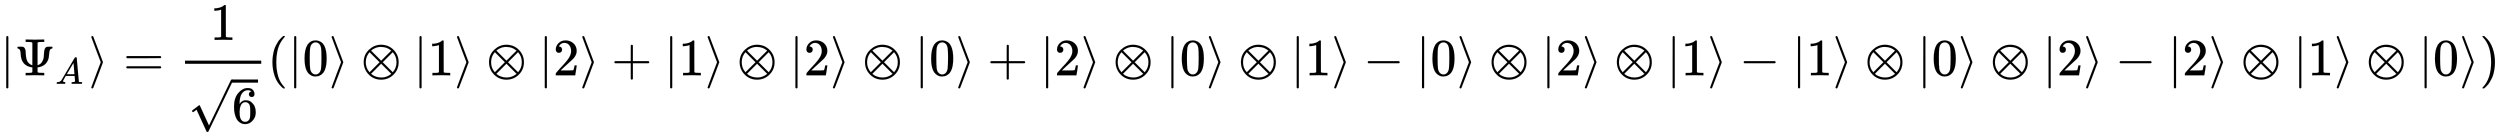 <svg xmlns:xlink="http://www.w3.org/1999/xlink" width="110.804ex" height="6.176ex" style="vertical-align: -2.838ex;" viewBox="0 -1437.2 47707.3 2659.1" role="img" focusable="false" xmlns="http://www.w3.org/2000/svg" aria-labelledby="MathJax-SVG-1-Title">
<title id="MathJax-SVG-1-Title">{\displaystyle |\Psi _{A}\rangle ={\frac {1}{\sqrt {6}}}(|0\rangle \otimes |1\rangle \otimes |2\rangle +|1\rangle \otimes |2\rangle \otimes |0\rangle +|2\rangle \otimes |0\rangle \otimes |1\rangle -|0\rangle \otimes |2\rangle \otimes |1\rangle -|1\rangle \otimes |0\rangle \otimes |2\rangle -|2\rangle \otimes |1\rangle \otimes |0\rangle )}</title>
<defs aria-hidden="true">
<path stroke-width="1" id="E1-MJMAIN-7C" d="M139 -249H137Q125 -249 119 -235V251L120 737Q130 750 139 750Q152 750 159 735V-235Q151 -249 141 -249H139Z"></path>
<path stroke-width="1" id="E1-MJMAIN-3A8" d="M340 622Q338 623 335 625T331 629T325 631T314 634T298 635T274 636T239 637H212V683H224Q248 680 389 680T554 683H566V637H539Q479 637 464 635T439 622L438 407Q438 192 439 192Q443 193 449 195T474 207T507 232T536 276T557 344Q560 365 562 417T573 493Q587 536 620 544Q627 546 671 546H715L722 540V515Q714 509 708 509Q680 505 671 476T658 392T644 307Q599 177 451 153L438 151V106L439 61Q446 54 451 52T476 48T539 46H566V0H554Q530 3 389 3T224 0H212V46H239Q259 46 273 46T298 47T314 48T325 51T331 54T335 57T340 61V151Q126 178 117 406Q115 503 69 509Q55 509 55 526Q55 541 59 543T86 546H107H120Q150 546 161 543T184 528Q198 514 204 493Q212 472 213 420T226 316T272 230Q287 216 303 207T330 194L339 192Q340 192 340 407V622Z"></path>
<path stroke-width="1" id="E1-MJMATHI-41" d="M208 74Q208 50 254 46Q272 46 272 35Q272 34 270 22Q267 8 264 4T251 0Q249 0 239 0T205 1T141 2Q70 2 50 0H42Q35 7 35 11Q37 38 48 46H62Q132 49 164 96Q170 102 345 401T523 704Q530 716 547 716H555H572Q578 707 578 706L606 383Q634 60 636 57Q641 46 701 46Q726 46 726 36Q726 34 723 22Q720 7 718 4T704 0Q701 0 690 0T651 1T578 2Q484 2 455 0H443Q437 6 437 9T439 27Q443 40 445 43L449 46H469Q523 49 533 63L521 213H283L249 155Q208 86 208 74ZM516 260Q516 271 504 416T490 562L463 519Q447 492 400 412L310 260L413 259Q516 259 516 260Z"></path>
<path stroke-width="1" id="E1-MJMAIN-27E9" d="M55 732Q56 739 61 744T75 750Q85 750 92 740Q95 733 186 494T278 250T187 6T92 -240Q85 -250 75 -250Q67 -250 62 -245T55 -232Q55 -227 145 11Q236 248 236 250T145 489Q55 727 55 732Z"></path>
<path stroke-width="1" id="E1-MJMAIN-3D" d="M56 347Q56 360 70 367H707Q722 359 722 347Q722 336 708 328L390 327H72Q56 332 56 347ZM56 153Q56 168 72 173H708Q722 163 722 153Q722 140 707 133H70Q56 140 56 153Z"></path>
<path stroke-width="1" id="E1-MJMAIN-31" d="M213 578L200 573Q186 568 160 563T102 556H83V602H102Q149 604 189 617T245 641T273 663Q275 666 285 666Q294 666 302 660V361L303 61Q310 54 315 52T339 48T401 46H427V0H416Q395 3 257 3Q121 3 100 0H88V46H114Q136 46 152 46T177 47T193 50T201 52T207 57T213 61V578Z"></path>
<path stroke-width="1" id="E1-MJMAIN-36" d="M42 313Q42 476 123 571T303 666Q372 666 402 630T432 550Q432 525 418 510T379 495Q356 495 341 509T326 548Q326 592 373 601Q351 623 311 626Q240 626 194 566Q147 500 147 364L148 360Q153 366 156 373Q197 433 263 433H267Q313 433 348 414Q372 400 396 374T435 317Q456 268 456 210V192Q456 169 451 149Q440 90 387 34T253 -22Q225 -22 199 -14T143 16T92 75T56 172T42 313ZM257 397Q227 397 205 380T171 335T154 278T148 216Q148 133 160 97T198 39Q222 21 251 21Q302 21 329 59Q342 77 347 104T352 209Q352 289 347 316T329 361Q302 397 257 397Z"></path>
<path stroke-width="1" id="E1-MJMAIN-221A" d="M95 178Q89 178 81 186T72 200T103 230T169 280T207 309Q209 311 212 311H213Q219 311 227 294T281 177Q300 134 312 108L397 -77Q398 -77 501 136T707 565T814 786Q820 800 834 800Q841 800 846 794T853 782V776L620 293L385 -193Q381 -200 366 -200Q357 -200 354 -197Q352 -195 256 15L160 225L144 214Q129 202 113 190T95 178Z"></path>
<path stroke-width="1" id="E1-MJMAIN-28" d="M94 250Q94 319 104 381T127 488T164 576T202 643T244 695T277 729T302 750H315H319Q333 750 333 741Q333 738 316 720T275 667T226 581T184 443T167 250T184 58T225 -81T274 -167T316 -220T333 -241Q333 -250 318 -250H315H302L274 -226Q180 -141 137 -14T94 250Z"></path>
<path stroke-width="1" id="E1-MJMAIN-30" d="M96 585Q152 666 249 666Q297 666 345 640T423 548Q460 465 460 320Q460 165 417 83Q397 41 362 16T301 -15T250 -22Q224 -22 198 -16T137 16T82 83Q39 165 39 320Q39 494 96 585ZM321 597Q291 629 250 629Q208 629 178 597Q153 571 145 525T137 333Q137 175 145 125T181 46Q209 16 250 16Q290 16 318 46Q347 76 354 130T362 333Q362 478 354 524T321 597Z"></path>
<path stroke-width="1" id="E1-MJMAIN-2297" d="M56 250Q56 394 156 488T384 583Q530 583 626 485T722 250Q722 110 625 14T390 -83Q249 -83 153 14T56 250ZM582 471Q531 510 496 523Q446 542 381 542Q324 542 272 519T196 471L389 278L485 375L582 471ZM167 442Q95 362 95 250Q95 137 167 58L359 250L167 442ZM610 58Q682 138 682 250Q682 363 610 442L418 250L610 58ZM196 29Q209 16 230 2T295 -27T388 -42Q409 -42 429 -40T465 -33T496 -23T522 -11T544 1T561 13T574 22T582 29L388 222L196 29Z"></path>
<path stroke-width="1" id="E1-MJMAIN-32" d="M109 429Q82 429 66 447T50 491Q50 562 103 614T235 666Q326 666 387 610T449 465Q449 422 429 383T381 315T301 241Q265 210 201 149L142 93L218 92Q375 92 385 97Q392 99 409 186V189H449V186Q448 183 436 95T421 3V0H50V19V31Q50 38 56 46T86 81Q115 113 136 137Q145 147 170 174T204 211T233 244T261 278T284 308T305 340T320 369T333 401T340 431T343 464Q343 527 309 573T212 619Q179 619 154 602T119 569T109 550Q109 549 114 549Q132 549 151 535T170 489Q170 464 154 447T109 429Z"></path>
<path stroke-width="1" id="E1-MJMAIN-2B" d="M56 237T56 250T70 270H369V420L370 570Q380 583 389 583Q402 583 409 568V270H707Q722 262 722 250T707 230H409V-68Q401 -82 391 -82H389H387Q375 -82 369 -68V230H70Q56 237 56 250Z"></path>
<path stroke-width="1" id="E1-MJMAIN-2212" d="M84 237T84 250T98 270H679Q694 262 694 250T679 230H98Q84 237 84 250Z"></path>
<path stroke-width="1" id="E1-MJMAIN-29" d="M60 749L64 750Q69 750 74 750H86L114 726Q208 641 251 514T294 250Q294 182 284 119T261 12T224 -76T186 -143T145 -194T113 -227T90 -246Q87 -249 86 -250H74Q66 -250 63 -250T58 -247T55 -238Q56 -237 66 -225Q221 -64 221 250T66 725Q56 737 55 738Q55 746 60 749Z"></path>
</defs>
<g stroke="currentColor" fill="currentColor" stroke-width="0" transform="matrix(1 0 0 -1 0 0)" aria-hidden="true">
 <use xlink:href="#E1-MJMAIN-7C" x="0" y="0"></use>
<g transform="translate(278,0)">
 <use xlink:href="#E1-MJMAIN-3A8" x="0" y="0"></use>
 <use transform="scale(0.707)" xlink:href="#E1-MJMATHI-41" x="1100" y="-230"></use>
</g>
 <use xlink:href="#E1-MJMAIN-27E9" x="1687" y="0"></use>
 <use xlink:href="#E1-MJMAIN-3D" x="2354" y="0"></use>
<g transform="translate(3411,0)">
<g transform="translate(120,0)">
<rect stroke="none" width="1454" height="60" x="0" y="220"></rect>
 <use xlink:href="#E1-MJMAIN-31" x="476" y="676"></use>
<g transform="translate(60,-909)">
 <use xlink:href="#E1-MJMAIN-221A" x="0" y="28"></use>
<rect stroke="none" width="500" height="60" x="833" y="769"></rect>
 <use xlink:href="#E1-MJMAIN-36" x="833" y="0"></use>
</g>
</g>
</g>
 <use xlink:href="#E1-MJMAIN-28" x="5105" y="0"></use>
 <use xlink:href="#E1-MJMAIN-7C" x="5494" y="0"></use>
 <use xlink:href="#E1-MJMAIN-30" x="5773" y="0"></use>
 <use xlink:href="#E1-MJMAIN-27E9" x="6273" y="0"></use>
 <use xlink:href="#E1-MJMAIN-2297" x="6885" y="0"></use>
 <use xlink:href="#E1-MJMAIN-7C" x="7886" y="0"></use>
 <use xlink:href="#E1-MJMAIN-31" x="8164" y="0"></use>
 <use xlink:href="#E1-MJMAIN-27E9" x="8665" y="0"></use>
 <use xlink:href="#E1-MJMAIN-2297" x="9276" y="0"></use>
 <use xlink:href="#E1-MJMAIN-7C" x="10277" y="0"></use>
 <use xlink:href="#E1-MJMAIN-32" x="10556" y="0"></use>
 <use xlink:href="#E1-MJMAIN-27E9" x="11056" y="0"></use>
 <use xlink:href="#E1-MJMAIN-2B" x="11668" y="0"></use>
 <use xlink:href="#E1-MJMAIN-7C" x="12669" y="0"></use>
 <use xlink:href="#E1-MJMAIN-31" x="12947" y="0"></use>
 <use xlink:href="#E1-MJMAIN-27E9" x="13448" y="0"></use>
 <use xlink:href="#E1-MJMAIN-2297" x="14059" y="0"></use>
 <use xlink:href="#E1-MJMAIN-7C" x="15060" y="0"></use>
 <use xlink:href="#E1-MJMAIN-32" x="15339" y="0"></use>
 <use xlink:href="#E1-MJMAIN-27E9" x="15839" y="0"></use>
 <use xlink:href="#E1-MJMAIN-2297" x="16451" y="0"></use>
 <use xlink:href="#E1-MJMAIN-7C" x="17451" y="0"></use>
 <use xlink:href="#E1-MJMAIN-30" x="17730" y="0"></use>
 <use xlink:href="#E1-MJMAIN-27E9" x="18230" y="0"></use>
 <use xlink:href="#E1-MJMAIN-2B" x="18842" y="0"></use>
 <use xlink:href="#E1-MJMAIN-7C" x="19843" y="0"></use>
 <use xlink:href="#E1-MJMAIN-32" x="20121" y="0"></use>
 <use xlink:href="#E1-MJMAIN-27E9" x="20622" y="0"></use>
 <use xlink:href="#E1-MJMAIN-2297" x="21234" y="0"></use>
 <use xlink:href="#E1-MJMAIN-7C" x="22234" y="0"></use>
 <use xlink:href="#E1-MJMAIN-30" x="22513" y="0"></use>
 <use xlink:href="#E1-MJMAIN-27E9" x="23013" y="0"></use>
 <use xlink:href="#E1-MJMAIN-2297" x="23625" y="0"></use>
 <use xlink:href="#E1-MJMAIN-7C" x="24626" y="0"></use>
 <use xlink:href="#E1-MJMAIN-31" x="24904" y="0"></use>
 <use xlink:href="#E1-MJMAIN-27E9" x="25405" y="0"></use>
 <use xlink:href="#E1-MJMAIN-2212" x="26017" y="0"></use>
 <use xlink:href="#E1-MJMAIN-7C" x="27017" y="0"></use>
 <use xlink:href="#E1-MJMAIN-30" x="27296" y="0"></use>
 <use xlink:href="#E1-MJMAIN-27E9" x="27796" y="0"></use>
 <use xlink:href="#E1-MJMAIN-2297" x="28408" y="0"></use>
 <use xlink:href="#E1-MJMAIN-7C" x="29409" y="0"></use>
 <use xlink:href="#E1-MJMAIN-32" x="29687" y="0"></use>
 <use xlink:href="#E1-MJMAIN-27E9" x="30188" y="0"></use>
 <use xlink:href="#E1-MJMAIN-2297" x="30799" y="0"></use>
 <use xlink:href="#E1-MJMAIN-7C" x="31800" y="0"></use>
 <use xlink:href="#E1-MJMAIN-31" x="32079" y="0"></use>
 <use xlink:href="#E1-MJMAIN-27E9" x="32579" y="0"></use>
 <use xlink:href="#E1-MJMAIN-2212" x="33191" y="0"></use>
 <use xlink:href="#E1-MJMAIN-7C" x="34192" y="0"></use>
 <use xlink:href="#E1-MJMAIN-31" x="34470" y="0"></use>
 <use xlink:href="#E1-MJMAIN-27E9" x="34971" y="0"></use>
 <use xlink:href="#E1-MJMAIN-2297" x="35582" y="0"></use>
 <use xlink:href="#E1-MJMAIN-7C" x="36583" y="0"></use>
 <use xlink:href="#E1-MJMAIN-30" x="36862" y="0"></use>
 <use xlink:href="#E1-MJMAIN-27E9" x="37362" y="0"></use>
 <use xlink:href="#E1-MJMAIN-2297" x="37974" y="0"></use>
 <use xlink:href="#E1-MJMAIN-7C" x="38974" y="0"></use>
 <use xlink:href="#E1-MJMAIN-32" x="39253" y="0"></use>
 <use xlink:href="#E1-MJMAIN-27E9" x="39753" y="0"></use>
 <use xlink:href="#E1-MJMAIN-2212" x="40365" y="0"></use>
 <use xlink:href="#E1-MJMAIN-7C" x="41366" y="0"></use>
 <use xlink:href="#E1-MJMAIN-32" x="41644" y="0"></use>
 <use xlink:href="#E1-MJMAIN-27E9" x="42145" y="0"></use>
 <use xlink:href="#E1-MJMAIN-2297" x="42757" y="0"></use>
 <use xlink:href="#E1-MJMAIN-7C" x="43757" y="0"></use>
 <use xlink:href="#E1-MJMAIN-31" x="44036" y="0"></use>
 <use xlink:href="#E1-MJMAIN-27E9" x="44536" y="0"></use>
 <use xlink:href="#E1-MJMAIN-2297" x="45148" y="0"></use>
 <use xlink:href="#E1-MJMAIN-7C" x="46149" y="0"></use>
 <use xlink:href="#E1-MJMAIN-30" x="46427" y="0"></use>
 <use xlink:href="#E1-MJMAIN-27E9" x="46928" y="0"></use>
 <use xlink:href="#E1-MJMAIN-29" x="47317" y="0"></use>
</g>
</svg>